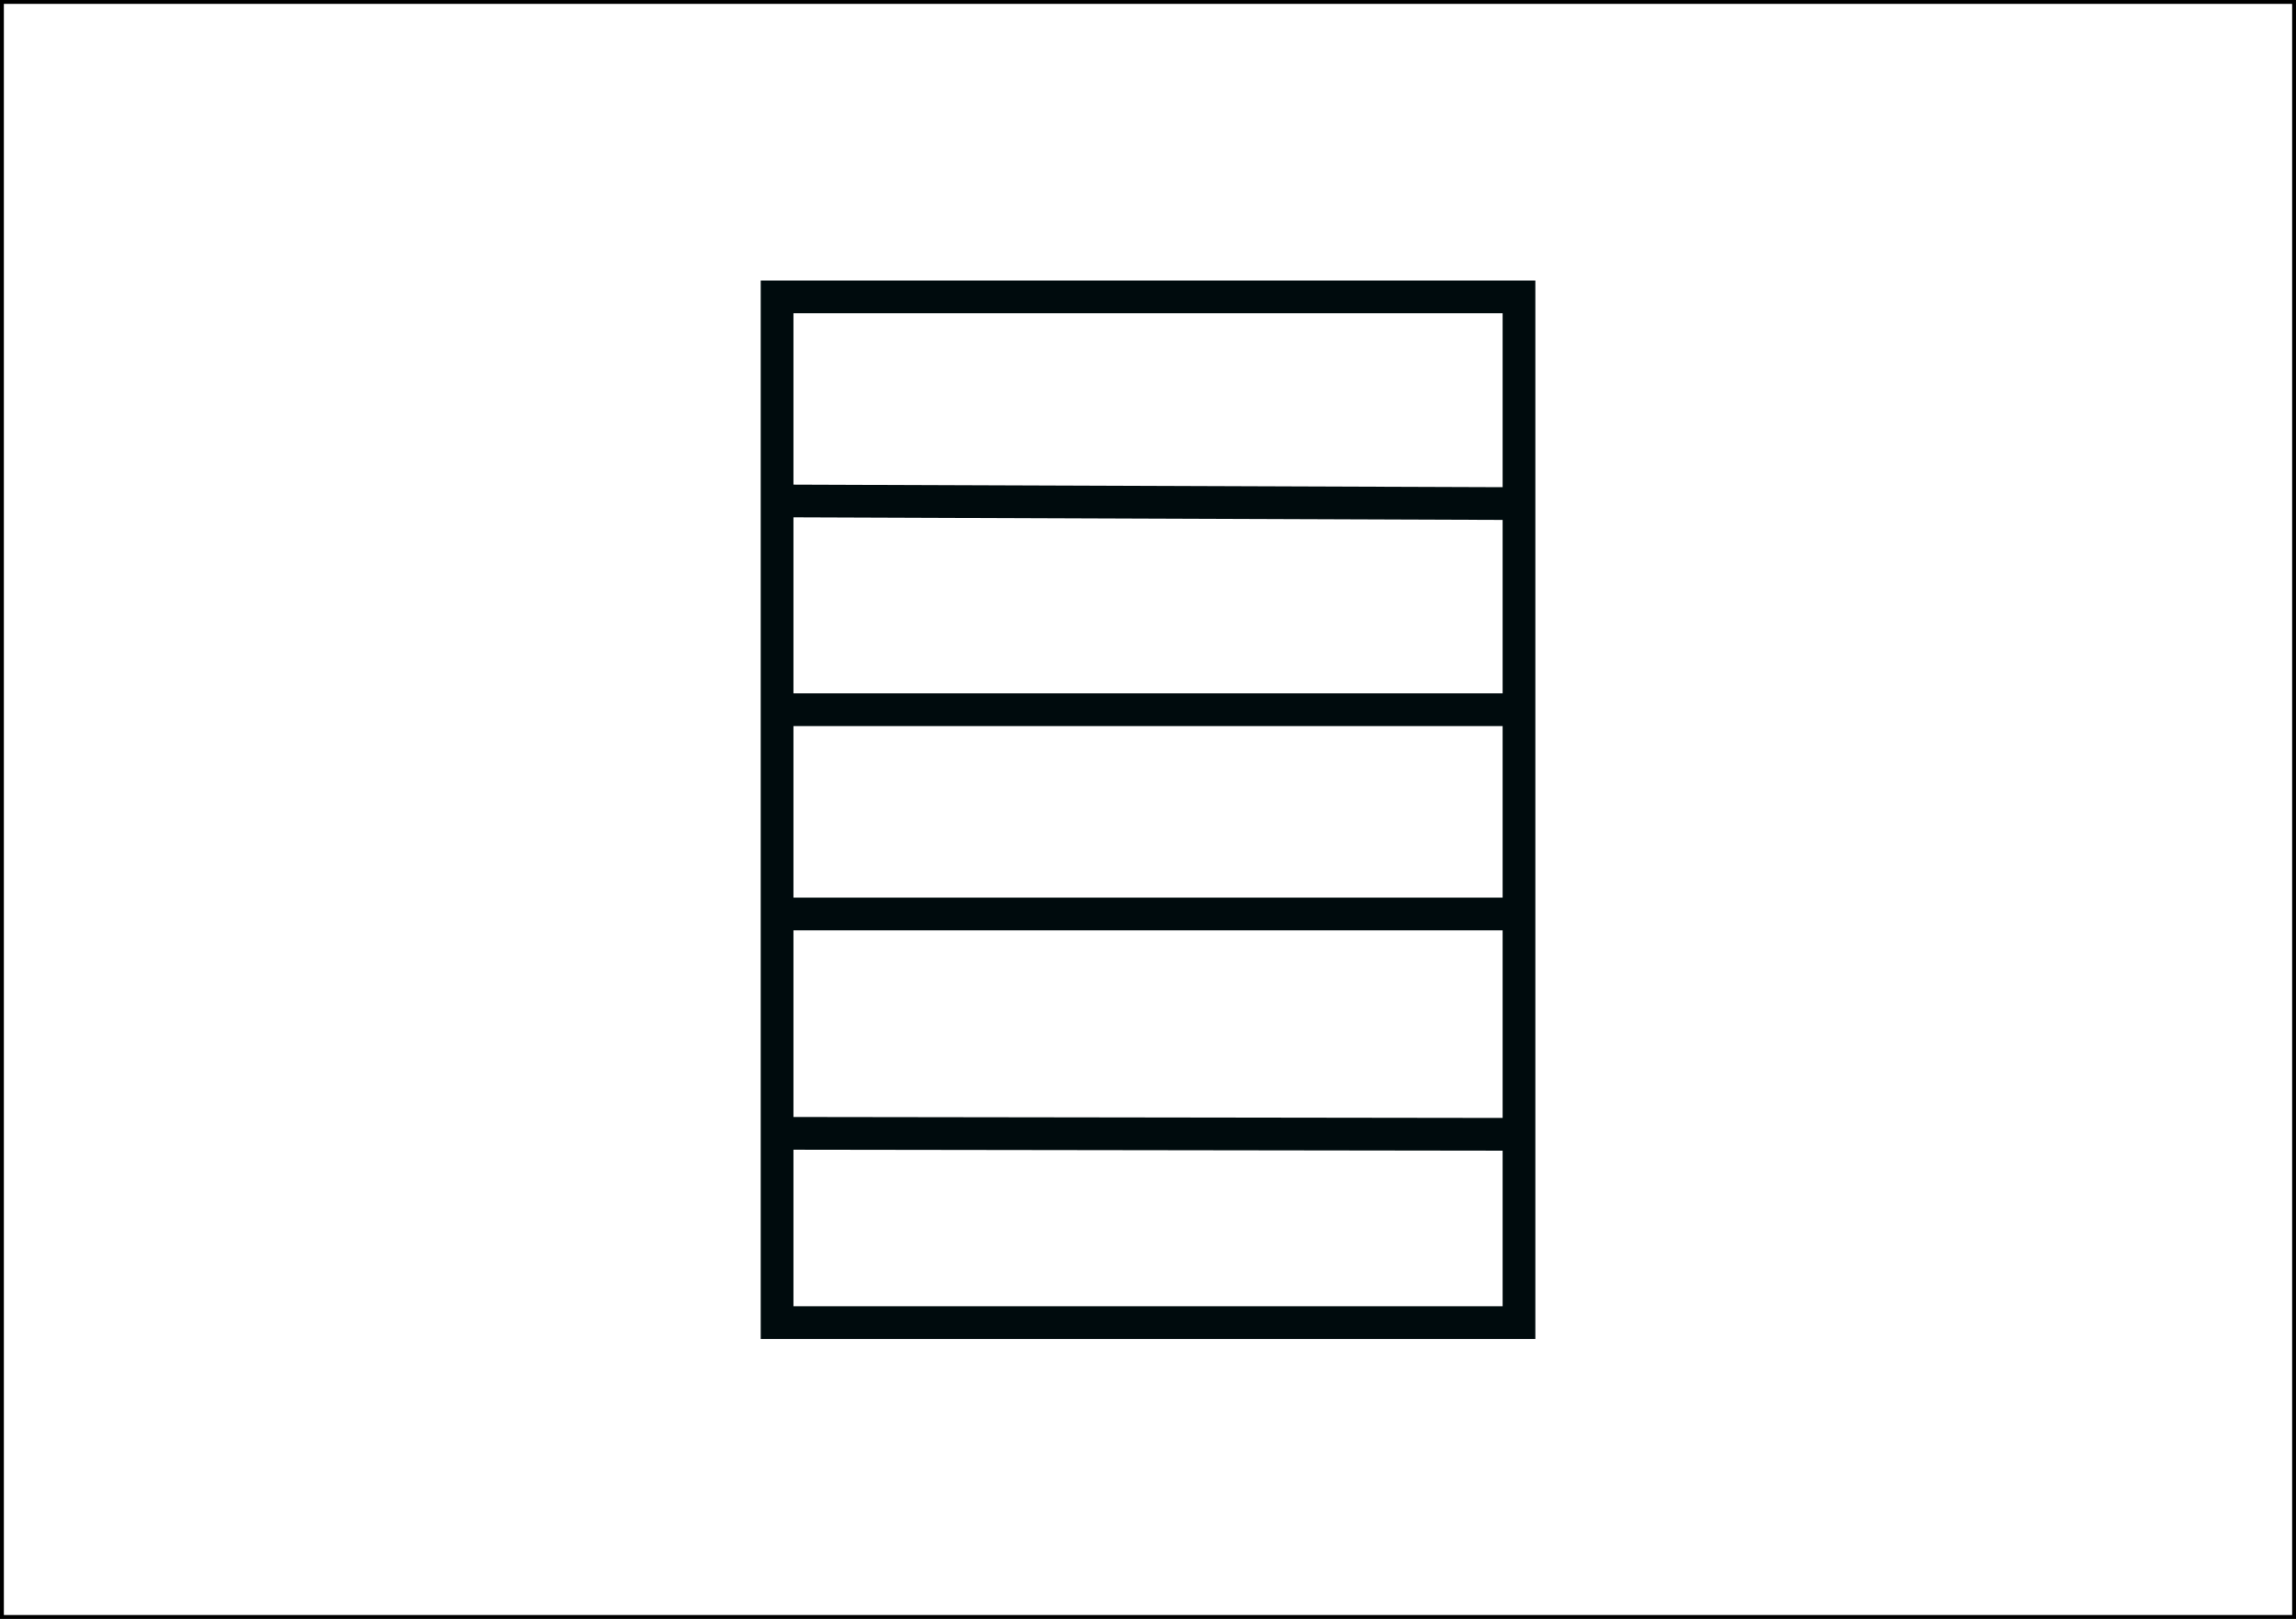 <svg xmlns="http://www.w3.org/2000/svg" viewBox="0 0 298.15 210.24"><rect x="0" y="0" width="298.15" height="210.24" fill="#808080" stroke="none"/><defs><style>.a{fill:#fff;stroke:#000;stroke-width:0.5px;}.a,.b{stroke-miterlimit:10;}.b{fill:none;stroke:#000b0d;stroke-width:4.25px;}</style></defs><title>VSM018_C</title><rect class="a" x="0.25" y="0.25" width="297.65" height="209.74"/><line class="b" x1="100.91" y1="65.05" x2="197.26" y2="65.4"/><line class="b" x1="100.91" y1="92.17" x2="197.26" y2="92.17"/><line class="b" x1="100.91" y1="118.7" x2="197.26" y2="118.7"/><line class="b" x1="100.91" y1="147.18" x2="197.26" y2="147.31"/><rect class="b" x="100.91" y="38.56" width="96.34" height="133.2"/></svg>